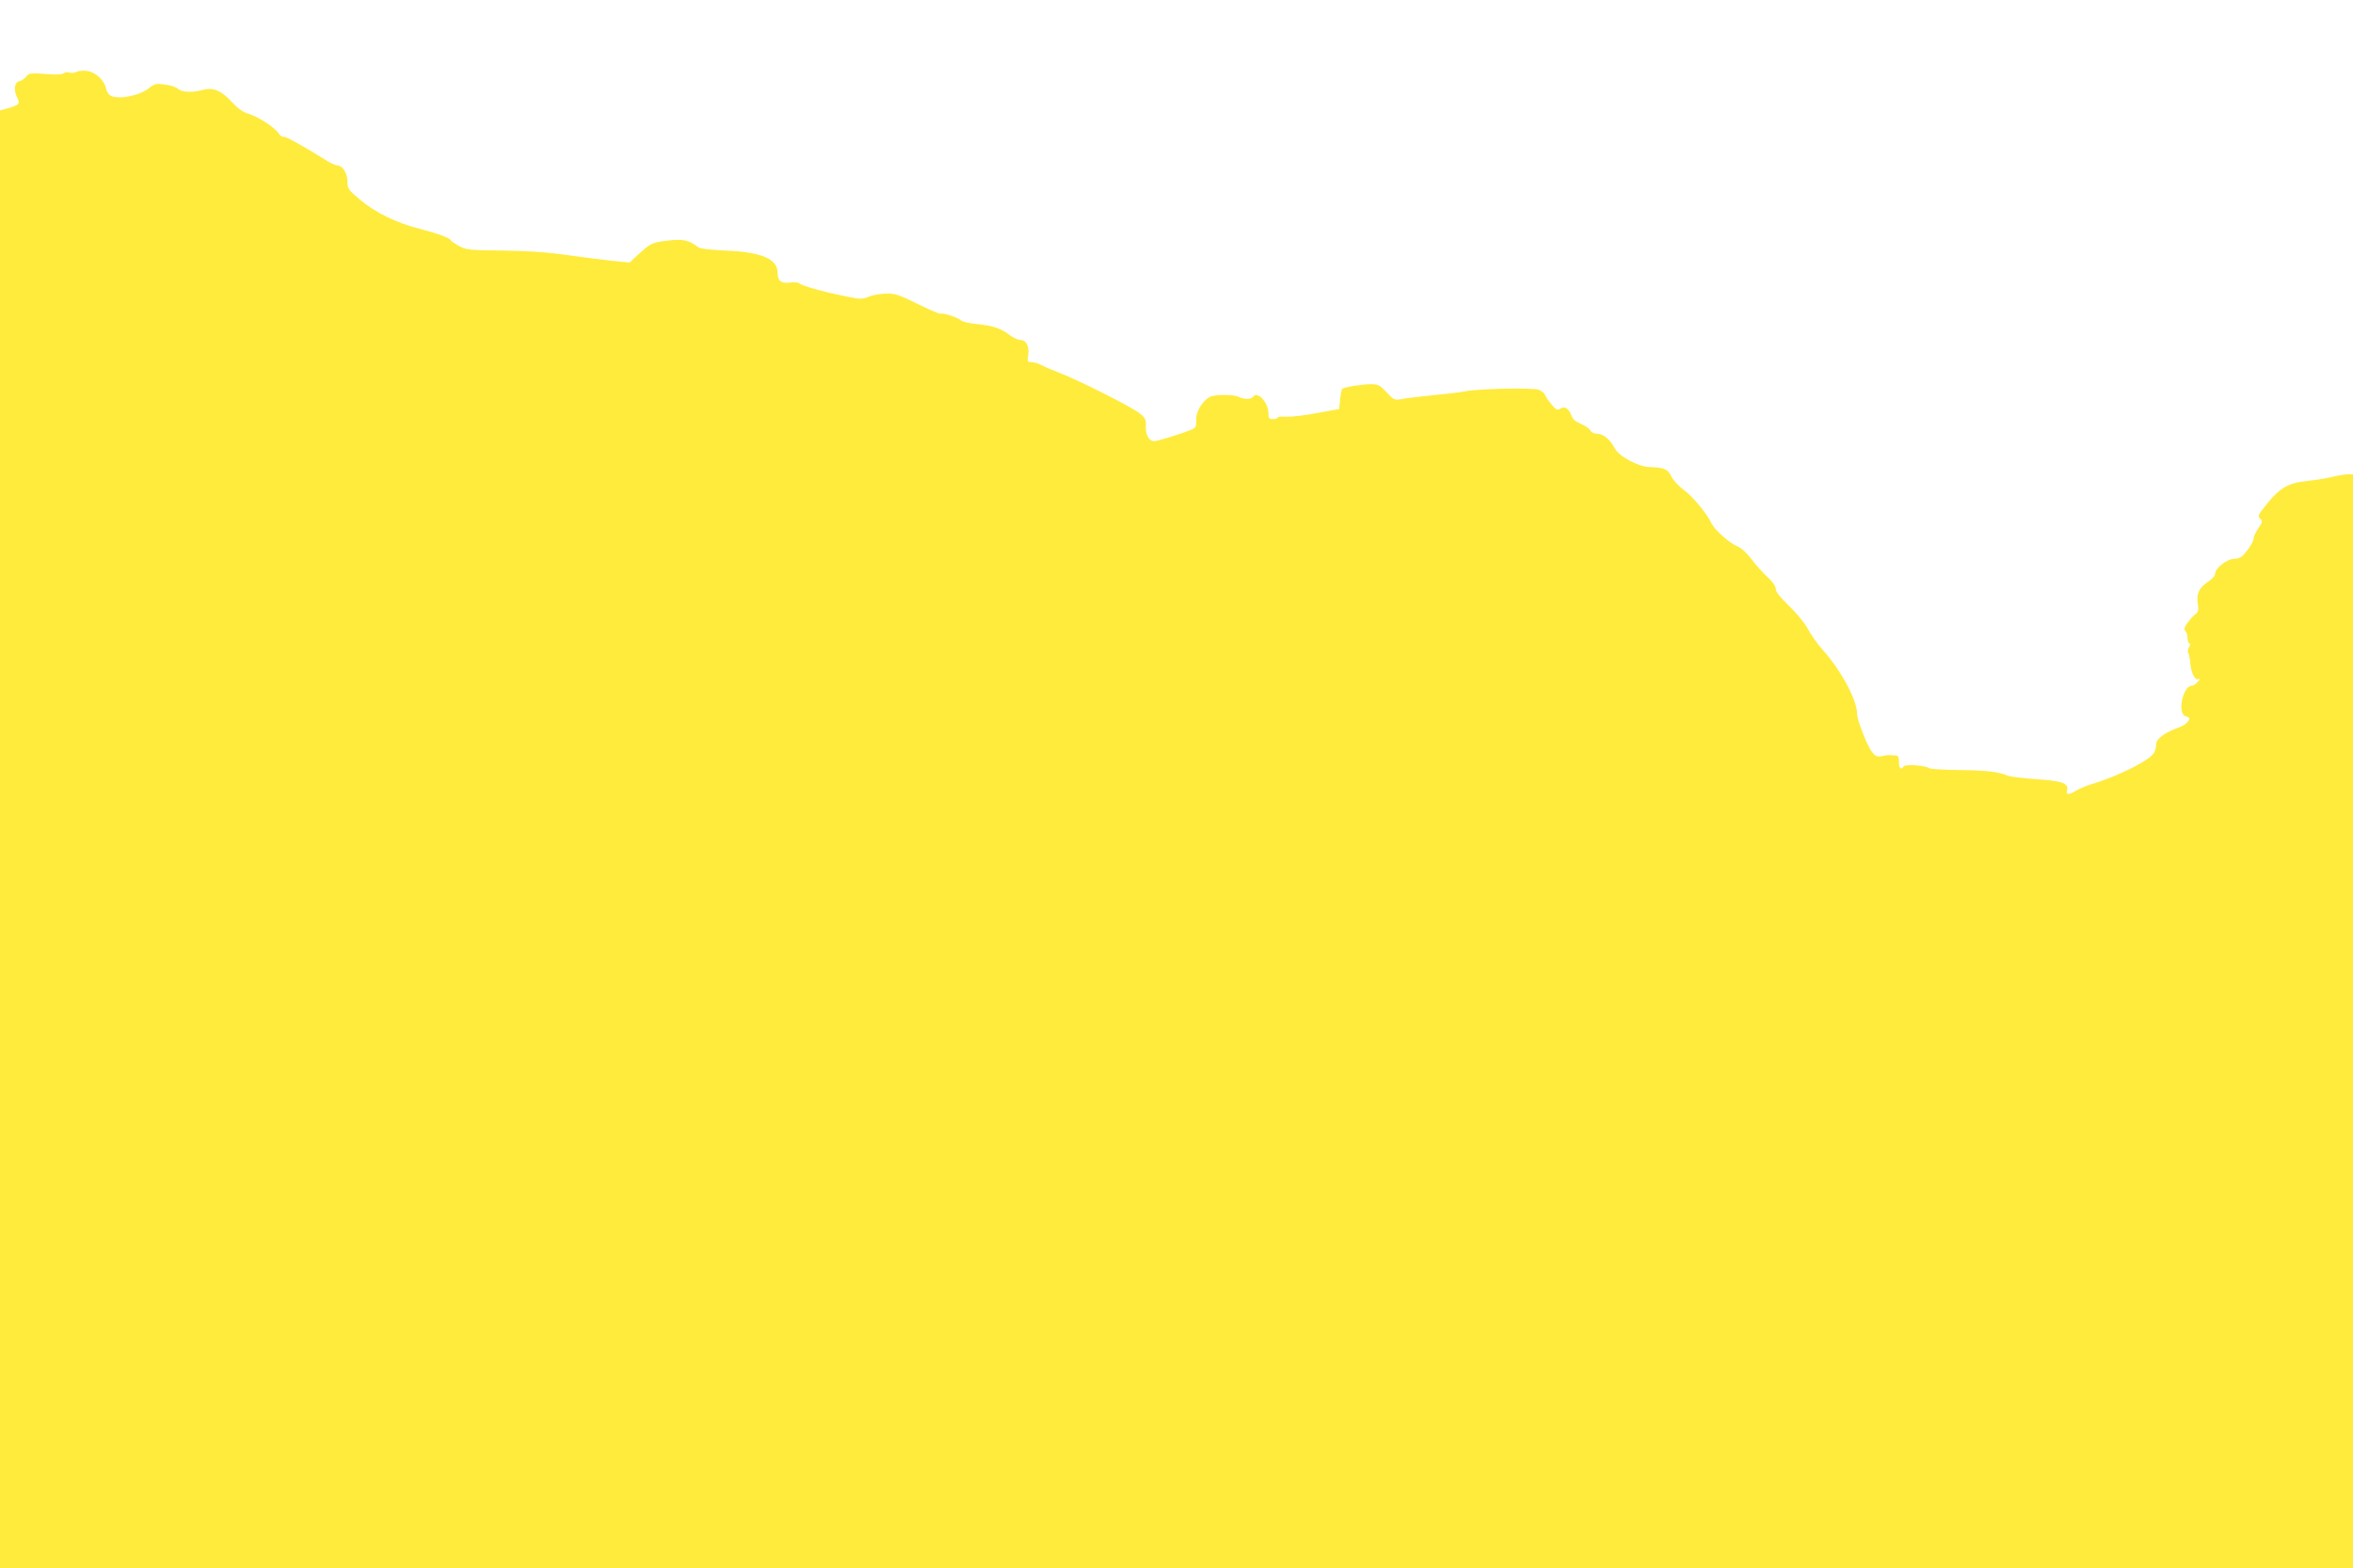 <?xml version="1.0" standalone="no"?>
<!DOCTYPE svg PUBLIC "-//W3C//DTD SVG 20010904//EN"
 "http://www.w3.org/TR/2001/REC-SVG-20010904/DTD/svg10.dtd">
<svg version="1.0" xmlns="http://www.w3.org/2000/svg"
 width="1280pt" height="853pt" viewBox="0 0 1280 853"
 preserveAspectRatio="xMidYMid meet">
<g transform="translate(0,853) scale(0.1,-0.1)"
fill="#ffeb3b" stroke="none">
<path d="M417 8139 c-9 -5 -27 -7 -38 -4 -11 4 -26 2 -33 -4 -7 -6 -39 -8 -77
-5 -102 8 -112 7 -128 -14 -9 -11 -25 -22 -36 -24 -26 -4 -32 -48 -12 -88 18
-34 12 -41 -50 -59 l-43 -12 0 -3964 0 -3965 6400 0 6400 0 0 2975 0 2975 -27
0 c-16 0 -56 -7 -89 -15 -34 -8 -92 -17 -130 -21 -115 -12 -159 -40 -251 -162
-19 -25 -20 -31 -7 -44 13 -13 12 -19 -11 -52 -14 -20 -25 -44 -25 -52 0 -17
-24 -58 -54 -91 -13 -15 -31 -23 -52 -23 -39 0 -104 -51 -104 -81 0 -11 -17
-30 -39 -44 -48 -32 -64 -65 -55 -120 5 -35 2 -45 -13 -56 -11 -8 -30 -29 -43
-47 -18 -25 -21 -35 -12 -44 7 -7 12 -25 12 -40 0 -15 5 -28 10 -28 6 0 6 -7
-1 -19 -8 -11 -9 -26 -4 -37 5 -11 9 -33 10 -51 3 -50 25 -95 43 -88 12 4 12
1 -3 -15 -10 -11 -23 -20 -30 -20 -52 0 -83 -155 -34 -167 11 -3 19 -8 19 -12
-1 -16 -28 -39 -59 -49 -69 -24 -121 -61 -121 -87 0 -13 -5 -35 -11 -48 -19
-41 -195 -130 -354 -177 -22 -7 -54 -21 -71 -31 -40 -24 -57 -24 -50 -1 13 40
-24 54 -166 63 -73 5 -143 14 -156 19 -51 22 -115 29 -263 31 -85 1 -159 5
-165 10 -18 15 -130 23 -138 10 -14 -22 -26 -11 -26 24 0 31 -3 35 -27 36 -37
2 -34 2 -68 -5 -25 -4 -34 0 -53 25 -24 30 -81 176 -80 207 0 74 -86 234 -189
350 -27 30 -62 79 -78 110 -18 33 -61 86 -103 126 -49 47 -72 77 -72 92 0 15
-17 39 -46 66 -26 24 -65 67 -86 96 -23 31 -54 60 -73 68 -47 19 -127 90 -145
128 -27 55 -101 145 -152 182 -27 20 -57 53 -66 72 -19 40 -40 49 -116 51 -62
1 -169 58 -191 101 -25 48 -63 80 -95 80 -18 0 -33 7 -39 19 -6 10 -29 26 -51
35 -27 11 -44 25 -51 44 -15 40 -36 54 -61 39 -17 -10 -23 -7 -48 23 -16 19
-32 42 -35 51 -3 9 -18 22 -33 28 -33 13 -327 7 -404 -8 -29 -6 -107 -15 -173
-21 -66 -7 -140 -15 -165 -20 -44 -8 -46 -8 -87 36 -37 39 -47 44 -86 44 -47
0 -147 -16 -156 -26 -3 -3 -8 -29 -11 -57 l-5 -52 -120 -22 c-66 -13 -141 -21
-167 -20 -27 2 -48 0 -48 -4 0 -5 -11 -9 -25 -9 -21 0 -25 5 -25 31 0 61 -62
126 -85 89 -8 -13 -51 -13 -77 1 -27 14 -130 14 -156 0 -42 -22 -77 -81 -75
-126 1 -38 -1 -42 -30 -54 -54 -22 -181 -61 -198 -61 -28 0 -47 32 -46 79 2
38 -2 47 -33 72 -39 33 -341 185 -440 222 -36 14 -78 32 -95 41 -16 9 -41 16
-54 16 -22 0 -23 3 -18 36 8 48 -10 84 -40 84 -14 0 -40 12 -60 27 -48 37 -94
52 -178 60 -38 3 -77 12 -87 20 -19 17 -104 44 -111 36 -3 -3 -59 21 -124 53
-103 51 -125 58 -173 57 -31 -1 -73 -8 -94 -17 -36 -15 -45 -15 -135 4 -114
23 -231 56 -244 69 -5 5 -26 6 -48 4 -49 -7 -69 9 -69 53 0 76 -88 113 -285
121 -75 3 -136 10 -145 17 -54 41 -84 47 -170 37 -86 -11 -91 -14 -165 -82
l-40 -37 -85 8 c-47 5 -157 19 -245 31 -114 17 -216 24 -358 26 -185 2 -200 3
-240 25 -23 13 -44 26 -45 31 -6 13 -74 38 -172 63 -125 32 -239 88 -322 158
-64 54 -68 60 -68 100 0 44 -27 86 -56 86 -8 0 -31 11 -52 23 -122 77 -232
138 -240 133 -6 -3 -17 5 -26 18 -21 33 -111 91 -164 107 -29 8 -57 28 -91 64
-57 63 -102 81 -158 66 -57 -16 -114 -13 -135 6 -10 9 -42 20 -71 23 -47 7
-55 5 -87 -20 -54 -42 -166 -63 -209 -40 -10 5 -21 22 -24 38 -9 45 -56 89
-102 96 -22 3 -48 1 -58 -5z"/>
</g>
</svg>
